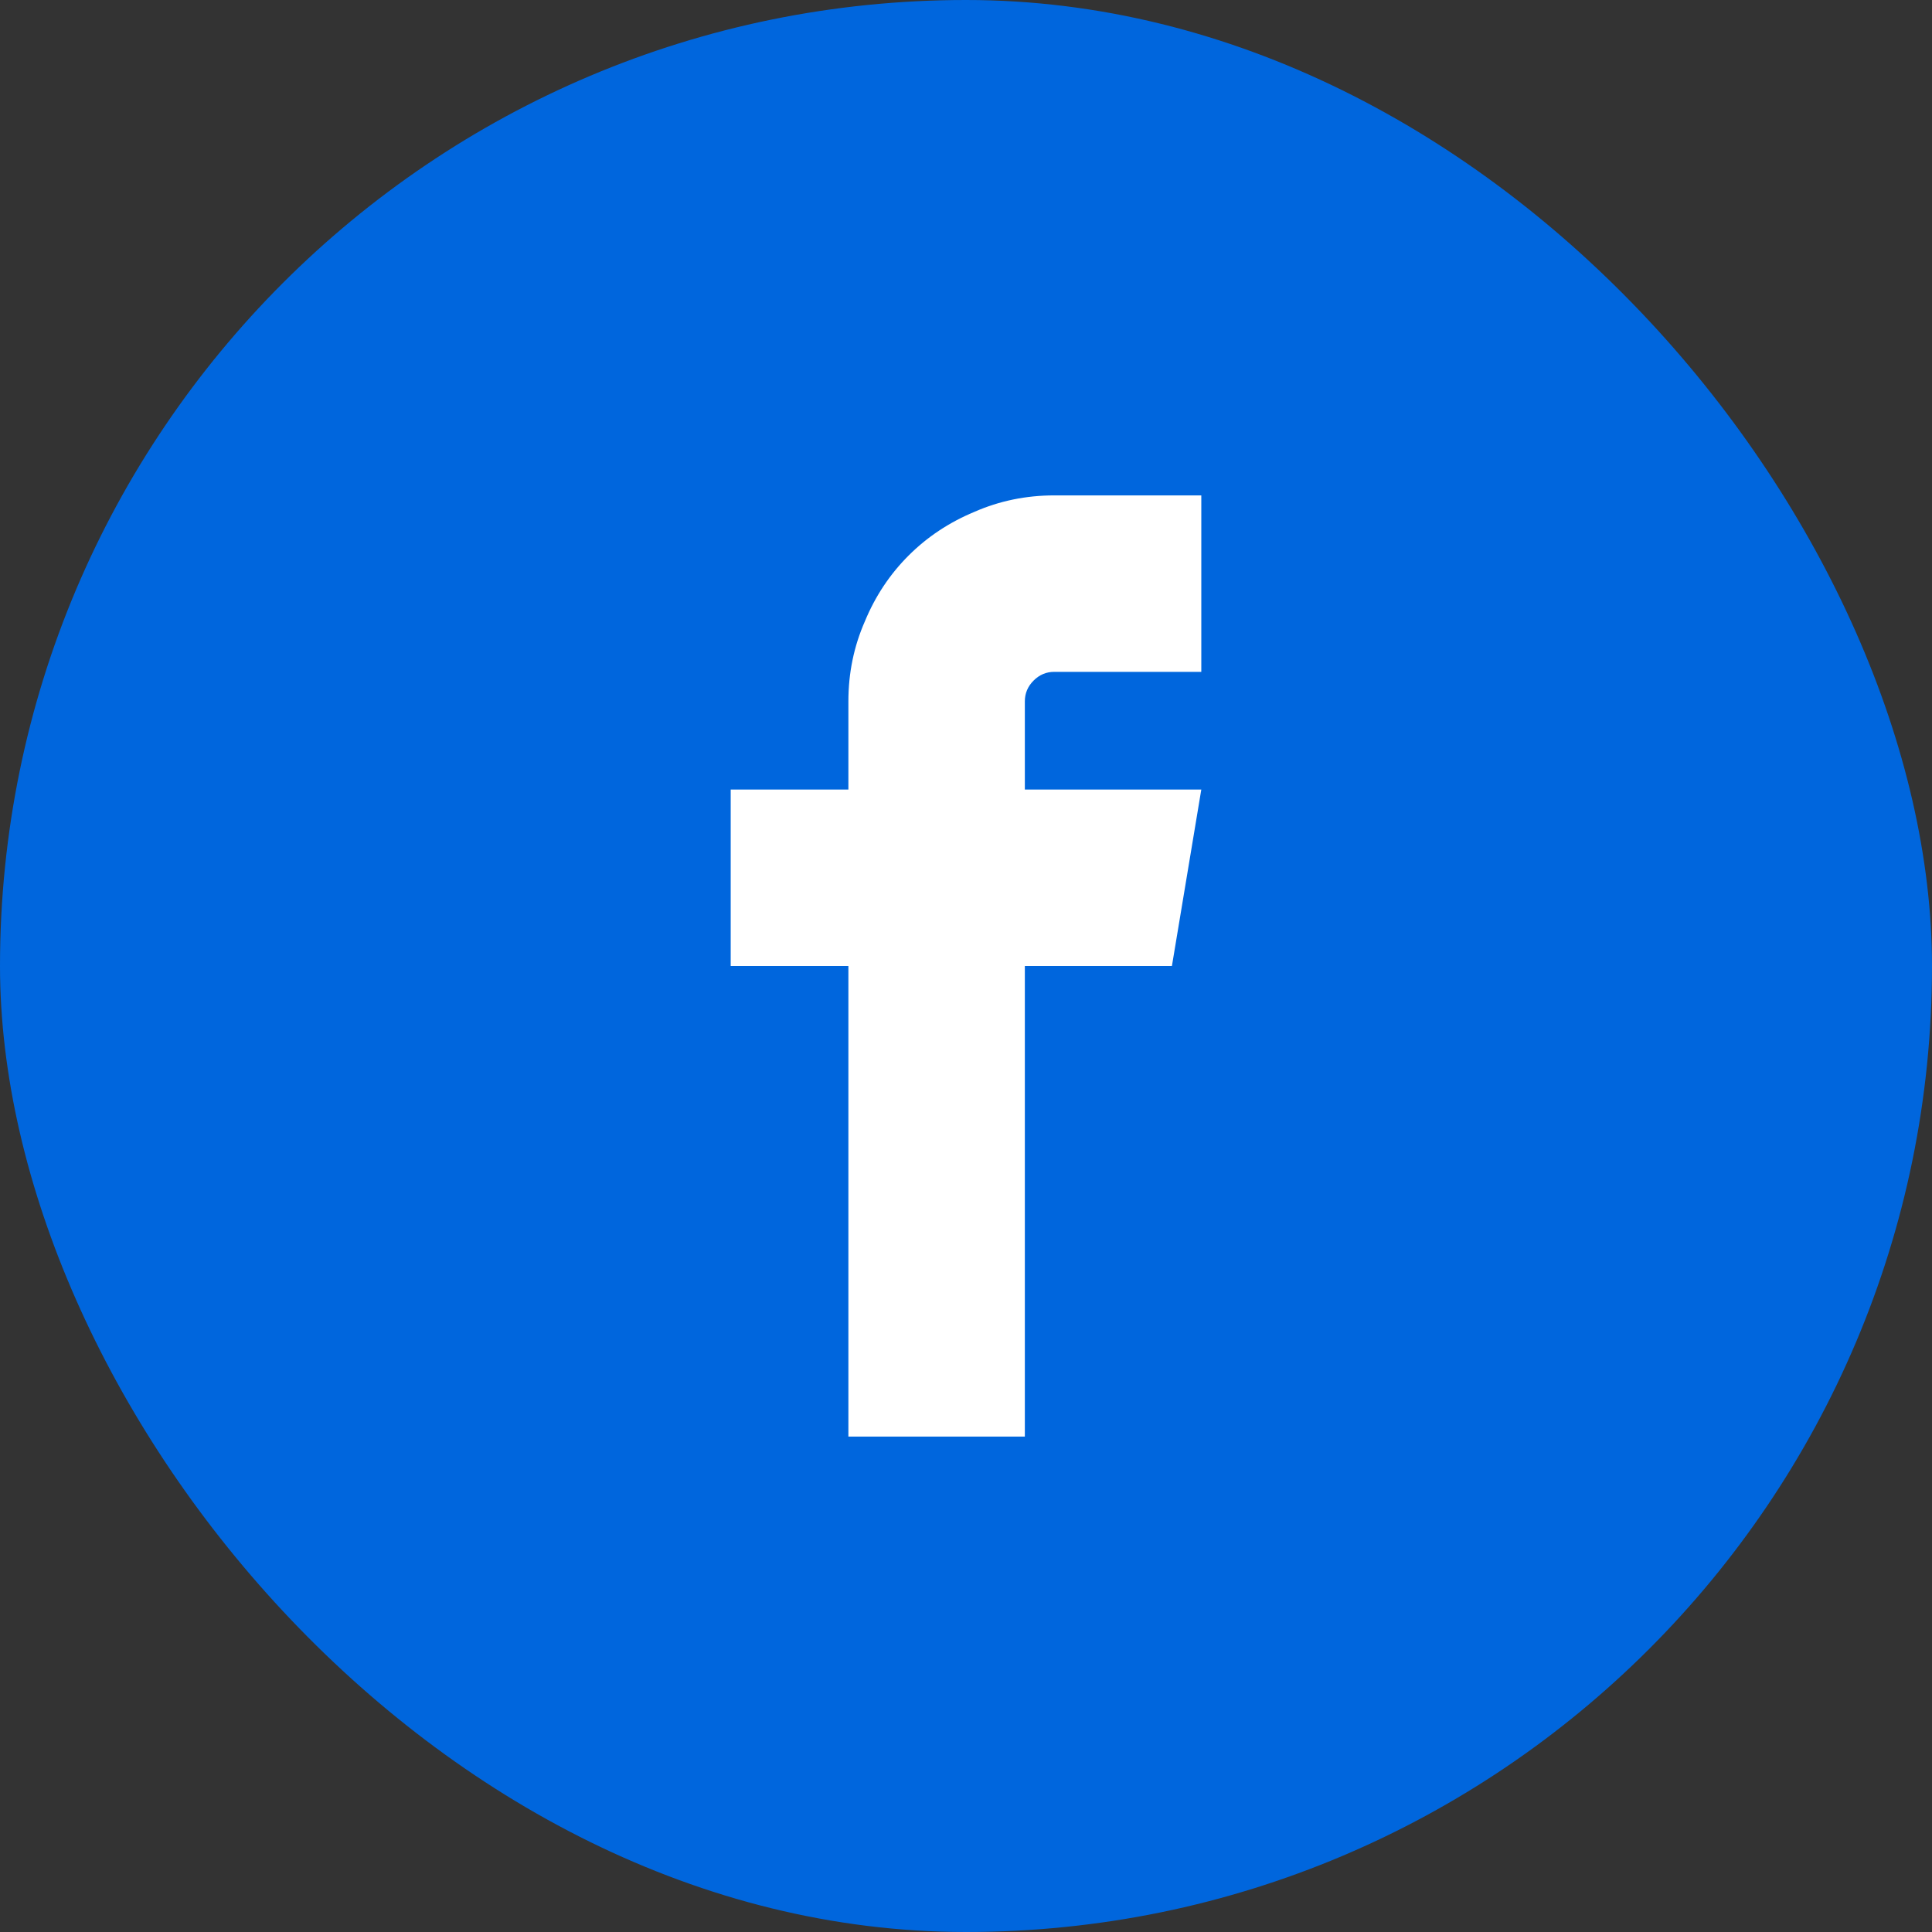 <svg width="24" height="24" viewBox="0 0 24 24" fill="none" xmlns="http://www.w3.org/2000/svg">
    <rect x="0" y="0" width="24" height="24" fill="#333333" stroke="none"/>
    <rect width="24" height="24" rx="12" fill="#0066DD"/>
    <path d="M13.096 8.346H14.923V6.154H13.096C12.746 6.154 12.415 6.222 12.103 6.359C11.791 6.489 11.518 6.67 11.286 6.902C11.054 7.134 10.873 7.406 10.744 7.718C10.607 8.03 10.539 8.361 10.539 8.712V9.808H9.077V12H10.539V17.846H12.731V12H14.558L14.923 9.808H12.731V8.712C12.731 8.613 12.767 8.527 12.839 8.455C12.912 8.382 12.997 8.346 13.096 8.346Z" fill="white"/>
</svg>
